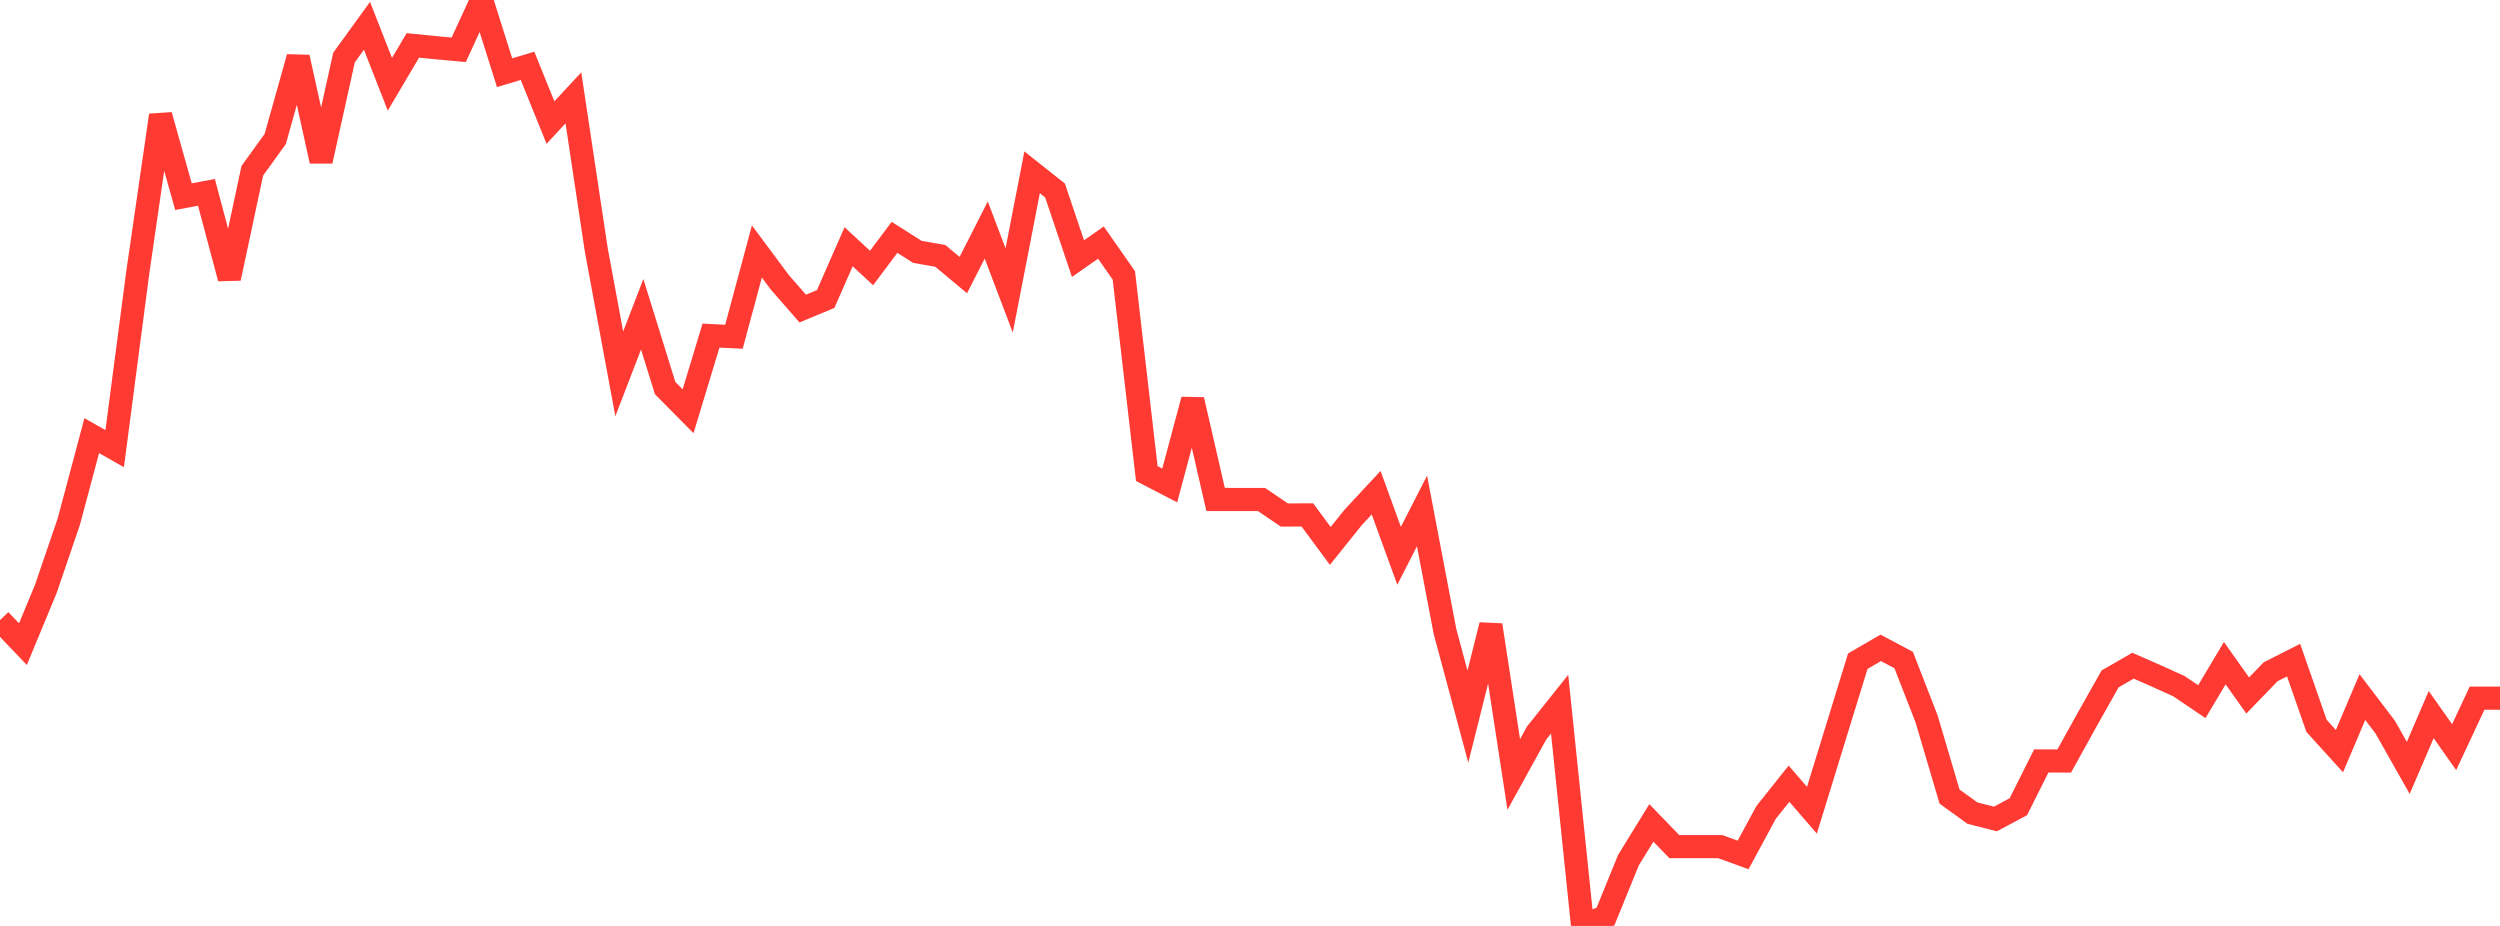 <?xml version="1.0" standalone="no"?>
<!DOCTYPE svg PUBLIC "-//W3C//DTD SVG 1.1//EN" "http://www.w3.org/Graphics/SVG/1.1/DTD/svg11.dtd">

<svg width="135" height="50" viewBox="0 0 135 50" preserveAspectRatio="none" 
  xmlns="http://www.w3.org/2000/svg"
  xmlns:xlink="http://www.w3.org/1999/xlink">


<polyline points="0.0, 33.487 1.239, 34.784 2.477, 31.794 3.716, 28.165 4.954, 23.525 6.193, 24.228 7.431, 14.779 8.67, 6.224 9.908, 10.62 11.147, 10.386 12.385, 15.029 13.624, 9.221 14.862, 7.506 16.101, 3.093 17.339, 8.698 18.578, 3.104 19.817, 1.395 21.055, 4.551 22.294, 2.452 23.532, 2.576 24.771, 2.688 26.009, 0.0 27.248, 3.927 28.486, 3.554 29.725, 6.62 30.963, 5.284 32.202, 13.512 33.44, 20.189 34.679, 16.969 35.917, 20.955 37.156, 22.207 38.394, 18.123 39.633, 18.183 40.872, 13.58 42.11, 15.245 43.349, 16.663 44.587, 16.146 45.826, 13.324 47.064, 14.472 48.303, 12.817 49.541, 13.602 50.78, 13.819 52.018, 14.854 53.257, 12.422 54.495, 15.683 55.734, 9.306 56.972, 10.287 58.211, 13.965 59.45, 13.1 60.688, 14.871 61.927, 25.573 63.165, 26.215 64.404, 21.587 65.642, 26.971 66.881, 26.972 68.119, 26.972 69.358, 27.812 70.596, 27.804 71.835, 29.48 73.073, 27.937 74.312, 26.605 75.55, 30.013 76.789, 27.59 78.028, 34.094 79.266, 38.697 80.505, 33.754 81.743, 41.821 82.982, 39.575 84.22, 38.023 85.459, 50.0 86.697, 49.491 87.936, 46.448 89.174, 44.437 90.413, 45.718 91.651, 45.718 92.89, 45.718 94.128, 46.167 95.367, 43.874 96.606, 42.32 97.844, 43.753 99.083, 39.724 100.321, 35.704 101.56, 34.984 102.798, 35.641 104.037, 38.825 105.275, 43.014 106.514, 43.91 107.752, 44.225 108.991, 43.563 110.229, 41.091 111.468, 41.094 112.706, 38.859 113.945, 36.661 115.183, 35.948 116.422, 36.492 117.661, 37.053 118.899, 37.89 120.138, 35.81 121.376, 37.556 122.615, 36.275 123.853, 35.647 125.092, 39.194 126.33, 40.56 127.569, 37.642 128.807, 39.272 130.046, 41.466 131.284, 38.588 132.523, 40.346 133.761, 37.701 135.0, 37.701" fill="none" stroke="#ff3a33" stroke-width="1.25"/>

</svg>